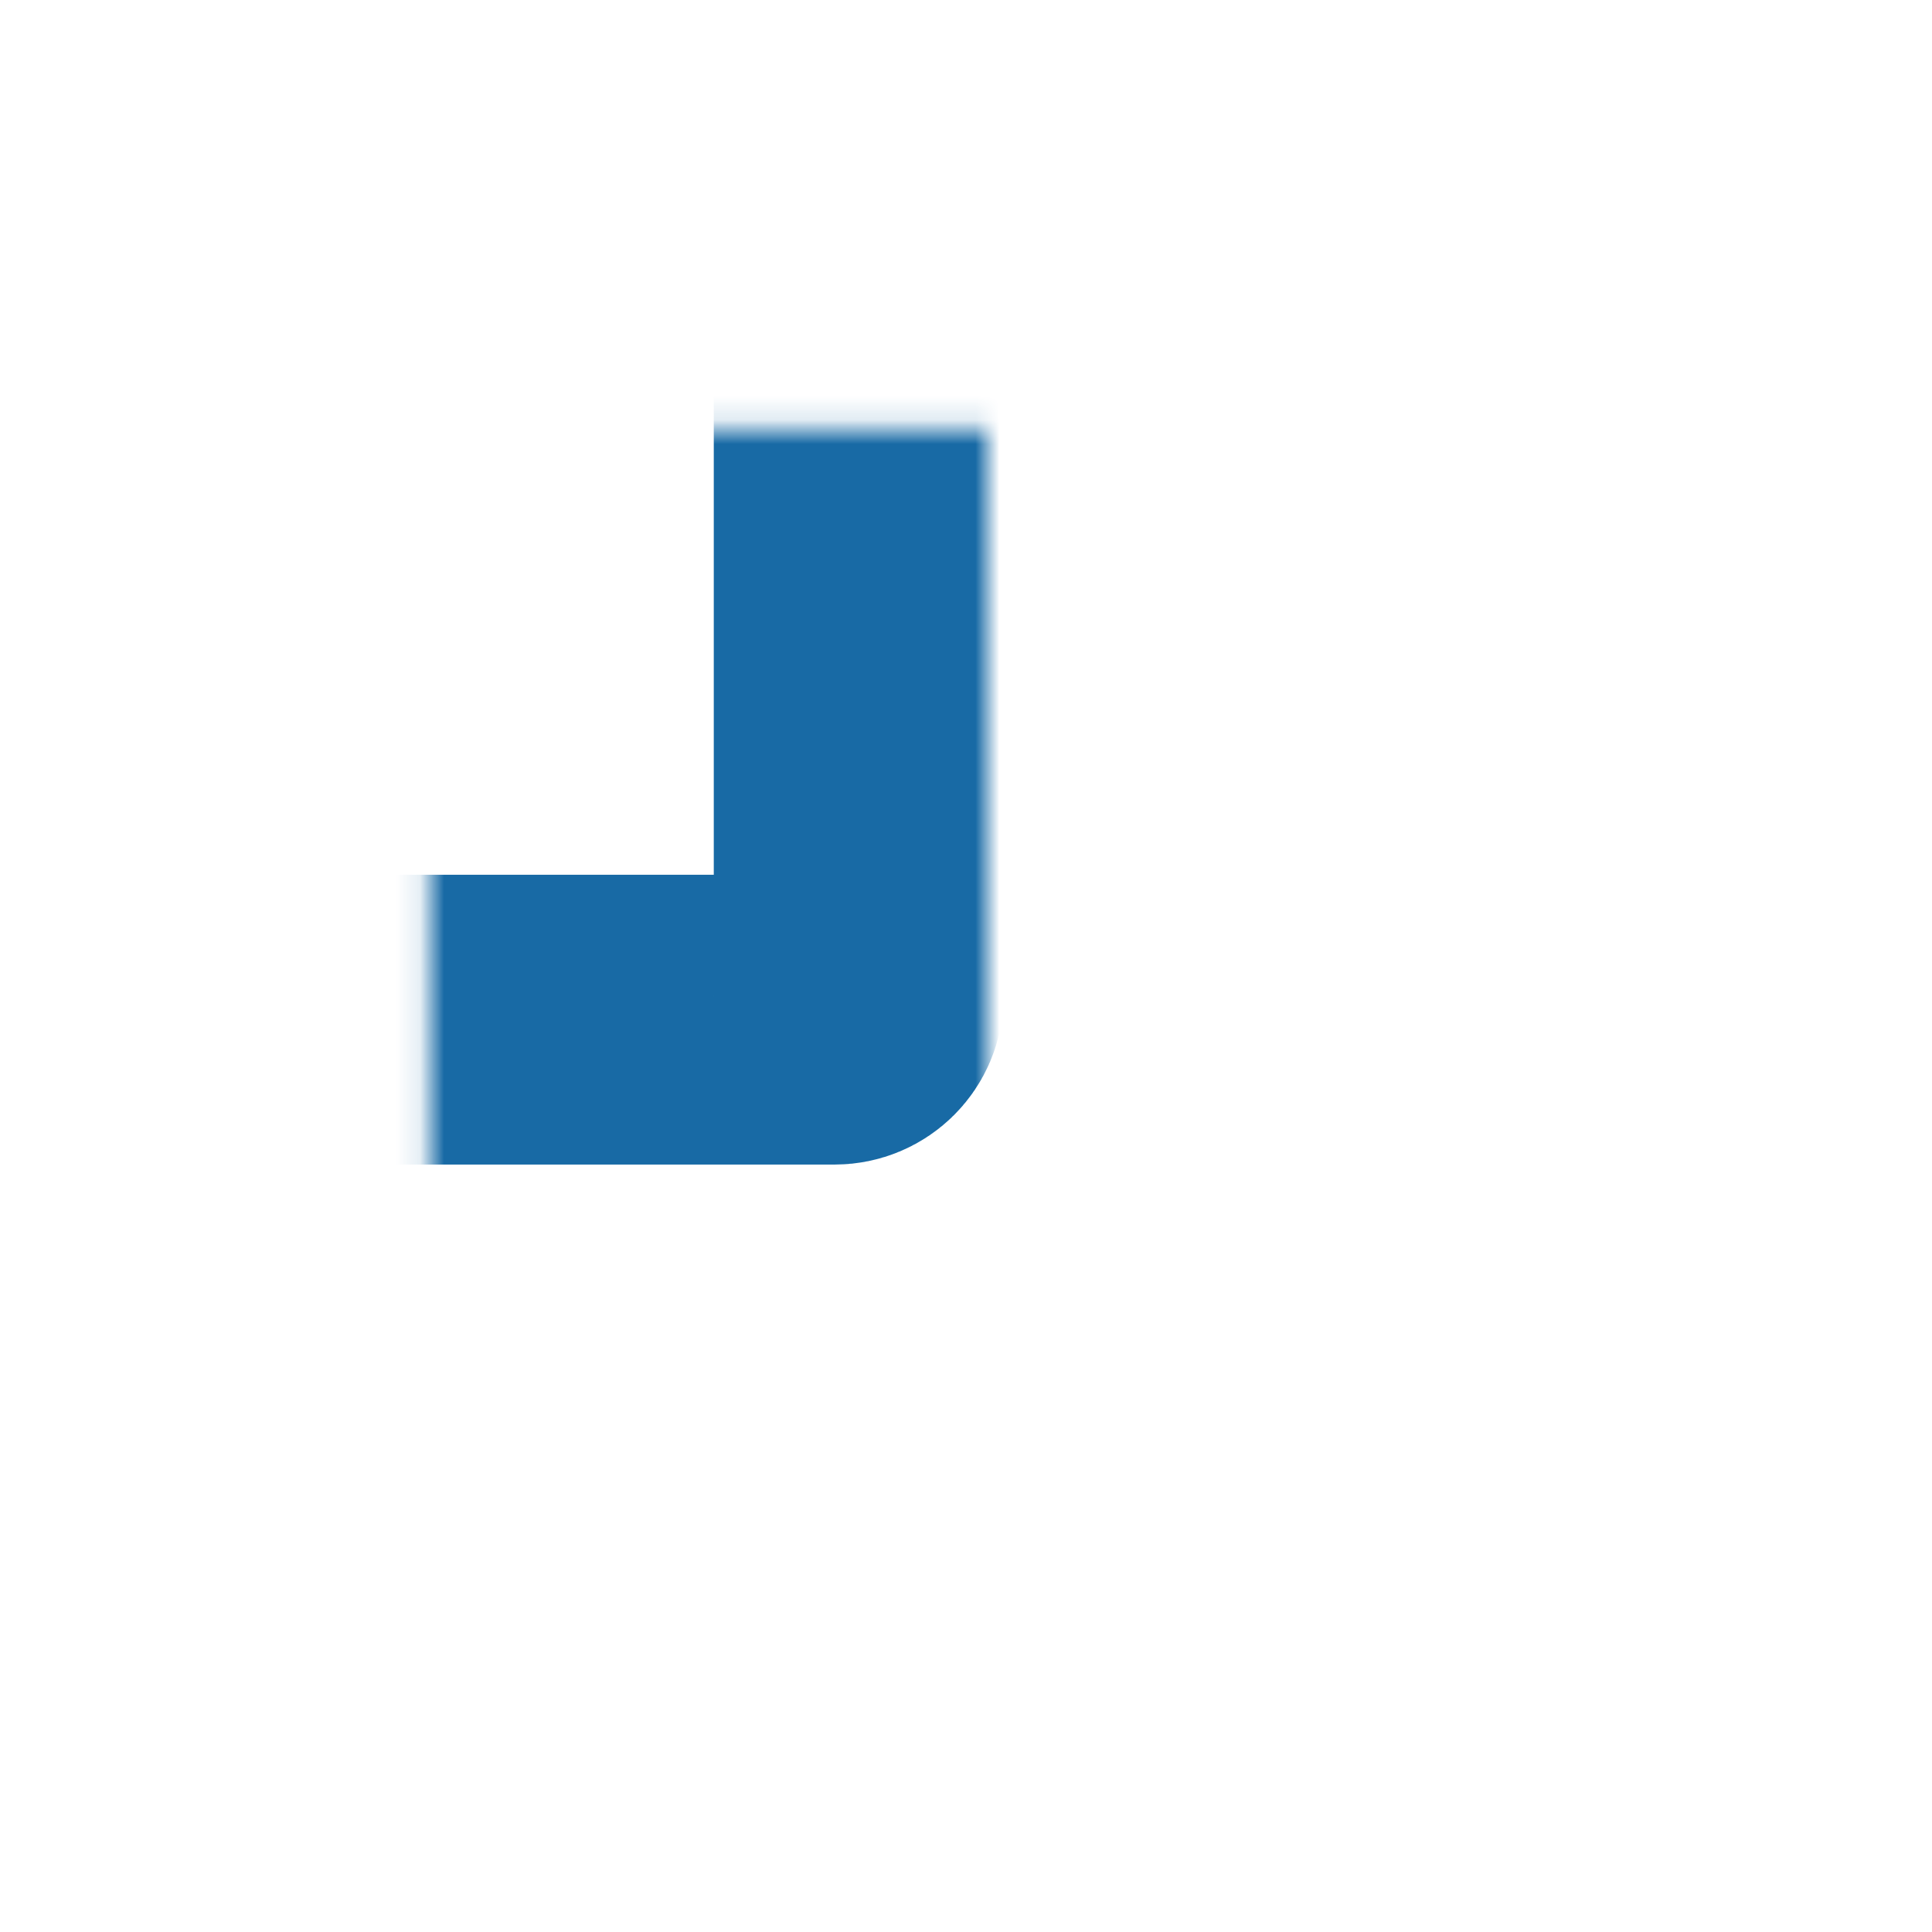 <svg width="80" height="80" viewBox="0 0 80 80" fill="none" xmlns="http://www.w3.org/2000/svg">
<mask id="path-1-inside-1_75_1766" fill="white">
<rect x="8.889" y="8.889" width="26.667" height="33.333" rx="1"/>
</mask>
<rect x="8.889" y="8.889" width="26.667" height="33.333" rx="1" stroke="#186AA5" stroke-width="12" stroke-linejoin="round" mask="url(#path-1-inside-1_75_1766)"/>
<mask id="path-2-inside-2_75_1766" fill="white">
<rect x="8.889" y="48.889" width="26.667" height="22.222" rx="1"/>
</mask>
<rect x="8.889" y="48.889" width="26.667" height="22.222" rx="1" stroke="#186AA5" stroke-width="12" stroke-linejoin="round" mask="url(#path-2-inside-2_75_1766)"/>
<mask id="path-3-inside-3_75_1766" fill="white">
<rect x="44.444" y="8.889" width="26.667" height="22.222" rx="1"/>
</mask>
<rect x="44.444" y="8.889" width="26.667" height="22.222" rx="1" stroke="#186AA5" stroke-width="12" stroke-linejoin="round" mask="url(#path-3-inside-3_75_1766)"/>
<mask id="path-4-inside-4_75_1766" fill="white">
<rect x="44.444" y="37.778" width="26.667" height="33.333" rx="1"/>
</mask>
<rect x="44.444" y="37.778" width="26.667" height="33.333" rx="1" stroke="#186AA5" stroke-width="12" stroke-linejoin="round" mask="url(#path-4-inside-4_75_1766)"/>
</svg>
